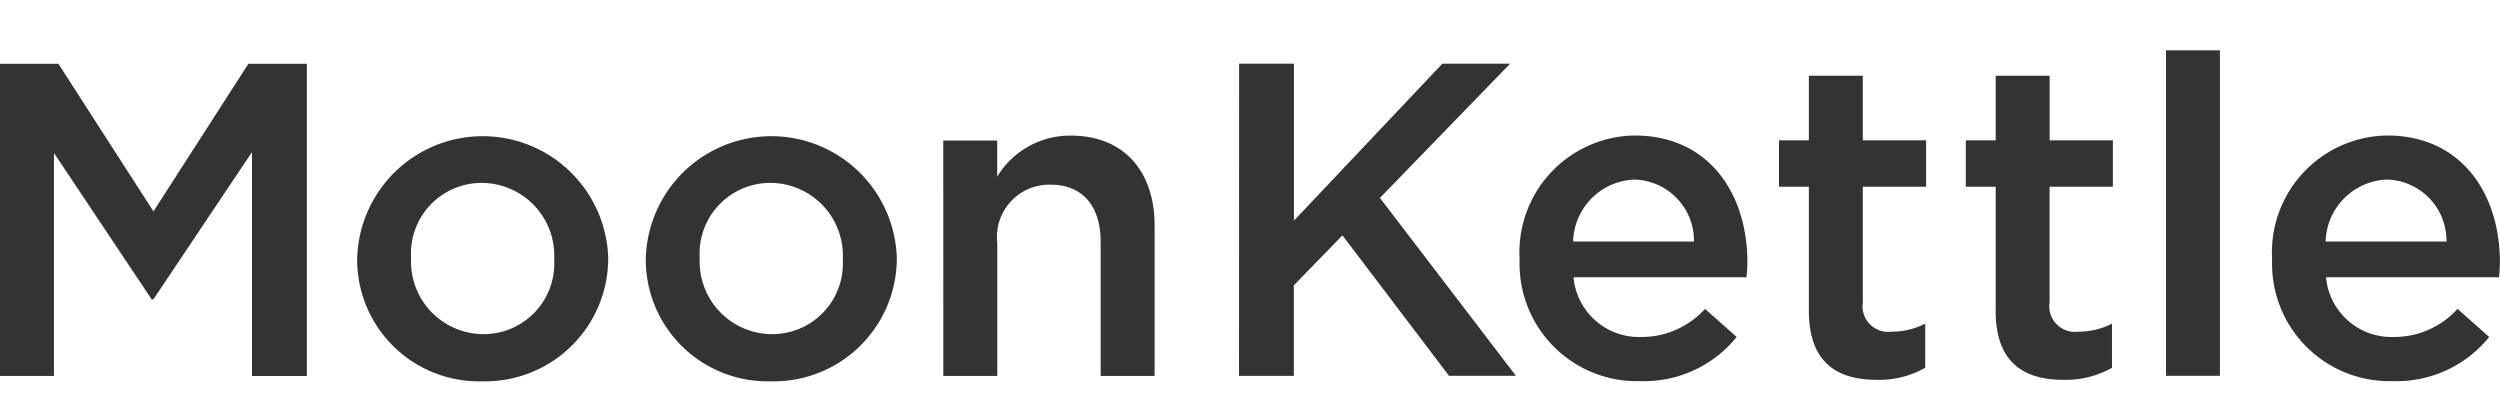 <svg xmlns="http://www.w3.org/2000/svg" xmlns:xlink="http://www.w3.org/1999/xlink" width="99.39" height="16" viewBox="0 0 99.39 16"><defs><clipPath id="a"><rect width="99.39" height="16" transform="translate(752 4471)" opacity="0.5"/></clipPath><clipPath id="b"><rect width="99.386" height="13.158" fill="#333"/></clipPath></defs><g transform="translate(-752 -4471)" clip-path="url(#a)"><g transform="translate(752 4473)"><path d="M9.874,1.816,6.1,7.684,2.322,1.816H0V14.225H2.145V5.362l3.882,5.815H6.1l3.918-5.85v8.9H12.2V1.816Z" transform="translate(0 -1.28)" fill="#333"/><g transform="translate(0 0)"><g transform="translate(0 0)" clip-path="url(#b)"><path d="M48.067,16.405V16.37a4.992,4.992,0,0,1,9.98-.035v.035a4.894,4.894,0,0,1-5.017,4.875,4.841,4.841,0,0,1-4.964-4.839m7.835,0V16.37a2.893,2.893,0,0,0-2.872-3.013,2.809,2.809,0,0,0-2.819,2.978v.035a2.885,2.885,0,0,0,2.854,3A2.808,2.808,0,0,0,55.9,16.405" transform="translate(-33.867 -8.086)" fill="#333"/><path d="M86.91,16.405V16.37a4.992,4.992,0,0,1,9.98-.035v.035a4.894,4.894,0,0,1-5.017,4.875,4.841,4.841,0,0,1-4.964-4.839m7.835,0V16.37a2.893,2.893,0,0,0-2.872-3.013,2.809,2.809,0,0,0-2.819,2.978v.035a2.885,2.885,0,0,0,2.854,3,2.808,2.808,0,0,0,2.836-2.961" transform="translate(-61.236 -8.086)" fill="#333"/><path d="M126.942,11.672h2.145v1.436a3.393,3.393,0,0,1,2.925-1.631c2.11,0,3.333,1.418,3.333,3.581v5.974H133.2V15.714c0-1.454-.727-2.287-2-2.287a2.082,2.082,0,0,0-2.11,2.322v5.282h-2.145Z" transform="translate(-89.442 -8.086)" fill="#333"/><path d="M166.755,1.8h2.18V8.04l5.9-6.24h2.694l-5.176,5.336,5.407,7.073H175.1l-4.237-5.584-1.932,1.986v3.6h-2.18Z" transform="translate(-117.493 -1.268)" fill="#333"/><path d="M204.5,16.372v-.035a4.646,4.646,0,0,1,4.573-4.875c2.978,0,4.485,2.34,4.485,5.035,0,.195-.018.39-.035.6h-6.878a2.613,2.613,0,0,0,2.694,2.375,3.4,3.4,0,0,0,2.535-1.117l1.258,1.117a4.734,4.734,0,0,1-3.829,1.755,4.67,4.67,0,0,1-4.8-4.857m6.931-.692a2.43,2.43,0,0,0-2.375-2.464,2.533,2.533,0,0,0-2.429,2.464Z" transform="translate(-144.089 -8.075)" fill="#333"/><path d="M240.6,12.762V7.834h-1.188V5.99H240.6V3.42h2.145V5.99h2.517V7.834h-2.517v4.591a1.021,1.021,0,0,0,1.152,1.17,2.883,2.883,0,0,0,1.329-.319v1.755a3.708,3.708,0,0,1-1.932.479c-1.578,0-2.694-.691-2.694-2.748" transform="translate(-168.687 -2.41)" fill="#333"/><path d="M265.741,12.762V7.834h-1.188V5.99h1.188V3.42h2.145V5.99H270.4V7.834h-2.517v4.591a1.021,1.021,0,0,0,1.152,1.17,2.883,2.883,0,0,0,1.329-.319v1.755a3.708,3.708,0,0,1-1.932.479c-1.578,0-2.694-.691-2.694-2.748" transform="translate(-186.4 -2.41)" fill="#333"/><rect width="2.145" height="12.94" transform="translate(86.111)" fill="#333"/><path d="M305.767,16.372v-.035a4.645,4.645,0,0,1,4.573-4.875c2.978,0,4.485,2.34,4.485,5.035,0,.195-.017.39-.035.6h-6.878a2.613,2.613,0,0,0,2.694,2.375,3.4,3.4,0,0,0,2.535-1.117l1.258,1.117a4.734,4.734,0,0,1-3.829,1.755,4.67,4.67,0,0,1-4.8-4.857m6.931-.692a2.43,2.43,0,0,0-2.375-2.464,2.533,2.533,0,0,0-2.429,2.464Z" transform="translate(-215.439 -8.075)" fill="#333"/></g></g></g></g></svg>
